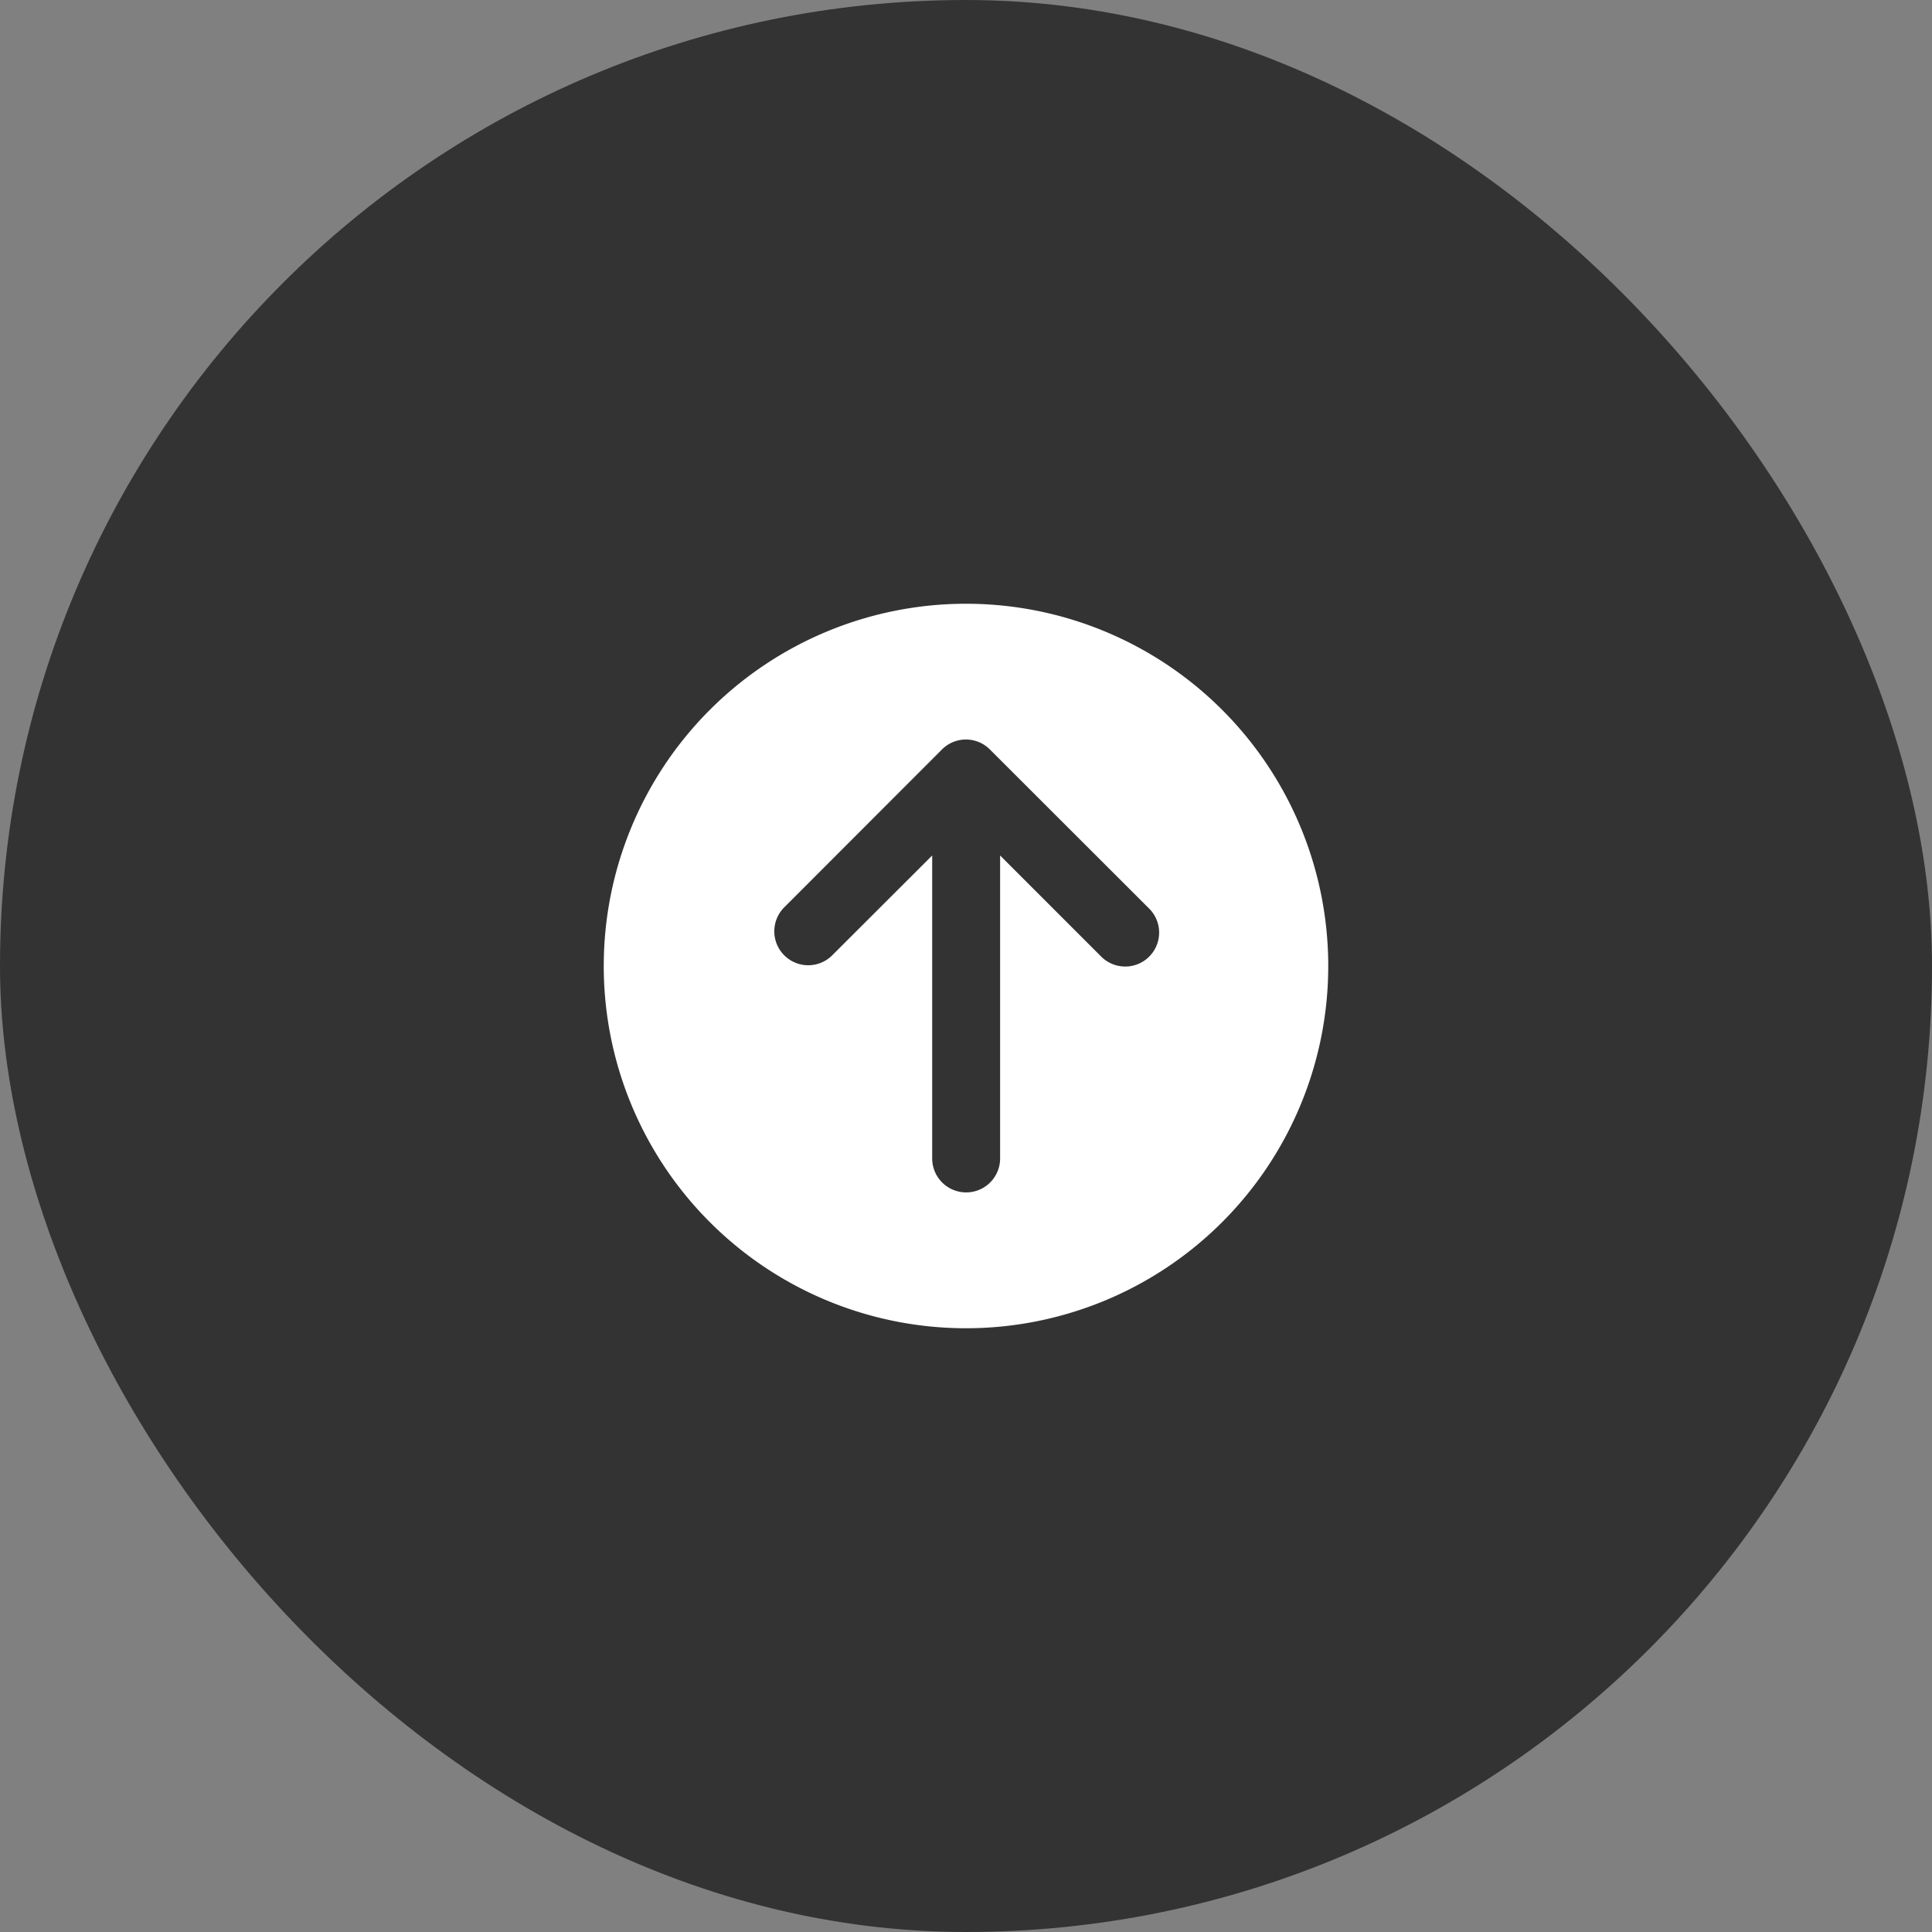 <svg xmlns="http://www.w3.org/2000/svg" width="64" height="64" data-name="コンポーネント 5 – 2"><rect width="100%" height="100%" fill="#808080" stroke="none"/><rect width="64" height="64" fill="#333" data-name="長方形 23" rx="32"/><path fill="#fff" d="M32 44a12 12 0 1 0-12-12 12 12 0 0 0 12 12Zm6.047-13.922a1.124 1.124 0 1 1-1.589 1.589l-3.328-3.328v10.036a1.125 1.125 0 0 1-2.25 0V28.339l-3.333 3.328a1.124 1.124 0 0 1-1.589-1.589l5.245-5.25a1.12 1.12 0 0 1 1.589 0Z"/></svg>
